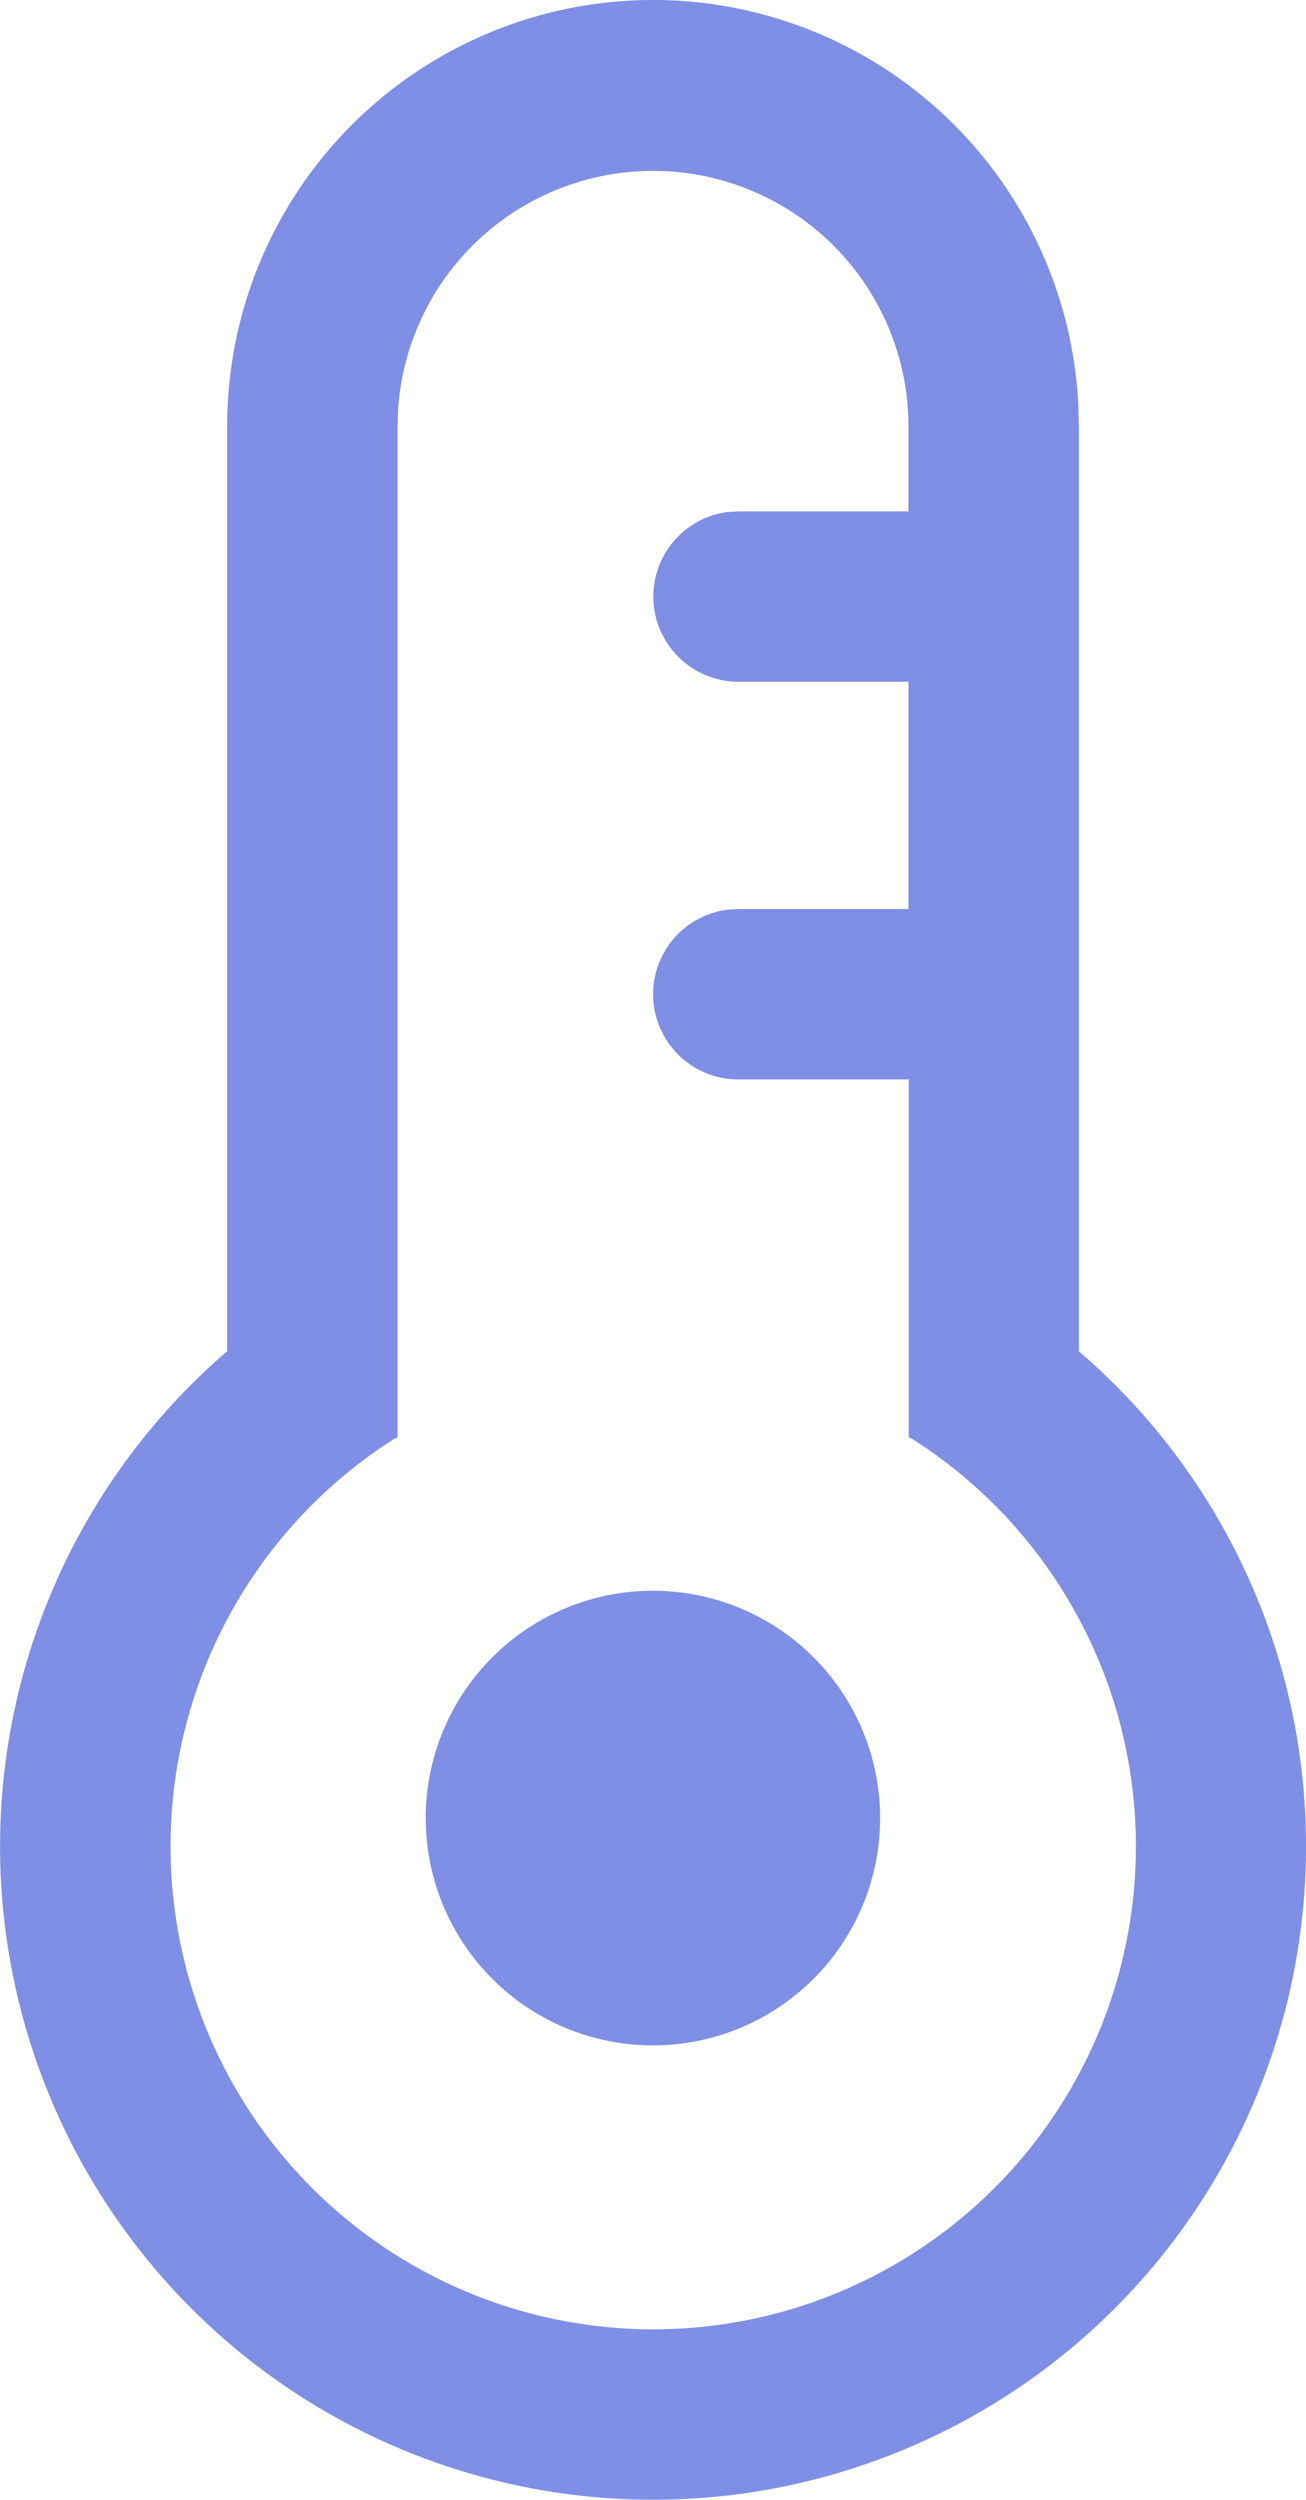 <svg xmlns="http://www.w3.org/2000/svg" xmlns:xlink="http://www.w3.org/1999/xlink" width="37.023" height="70.826" viewBox="0 0 37.023 70.826"><defs><clipPath id="a"><path d="M18.507,45.071a6.441,6.441,0,1,0,6.443,6.444,6.44,6.44,0,0,0-6.443-6.444v0ZM6.968,59.651a13.682,13.682,0,0,1,4.211-18.886l.091-.041V12.074l.017-.5a7.242,7.242,0,0,1,14.466.5v2.416H20.924l-.328.022a2.415,2.415,0,0,0,.328,4.806h4.829v6.439H20.924l-.328.022a2.414,2.414,0,0,0,.328,4.805H25.76V40.725c.047.022.1.046.14.069A13.683,13.683,0,1,1,6.968,59.651M18.507,0A12.073,12.073,0,0,0,6.439,12.077V38.284A18.511,18.511,0,1,0,37.023,52.467v-.28a18.465,18.465,0,0,0-6.439-13.9V12.073l-.017-.642A12.072,12.072,0,0,0,18.51,0Z" transform="translate(0 -0.001)" fill="#7f8fe6"/></clipPath></defs><g clip-path="url(#a)"><path d="M-17.807,51.9l43.638,61.527,32.03-83.142L14.223-31.245Z" transform="translate(-2.61 -4.581)" fill="#7f8fe6"/></g></svg>